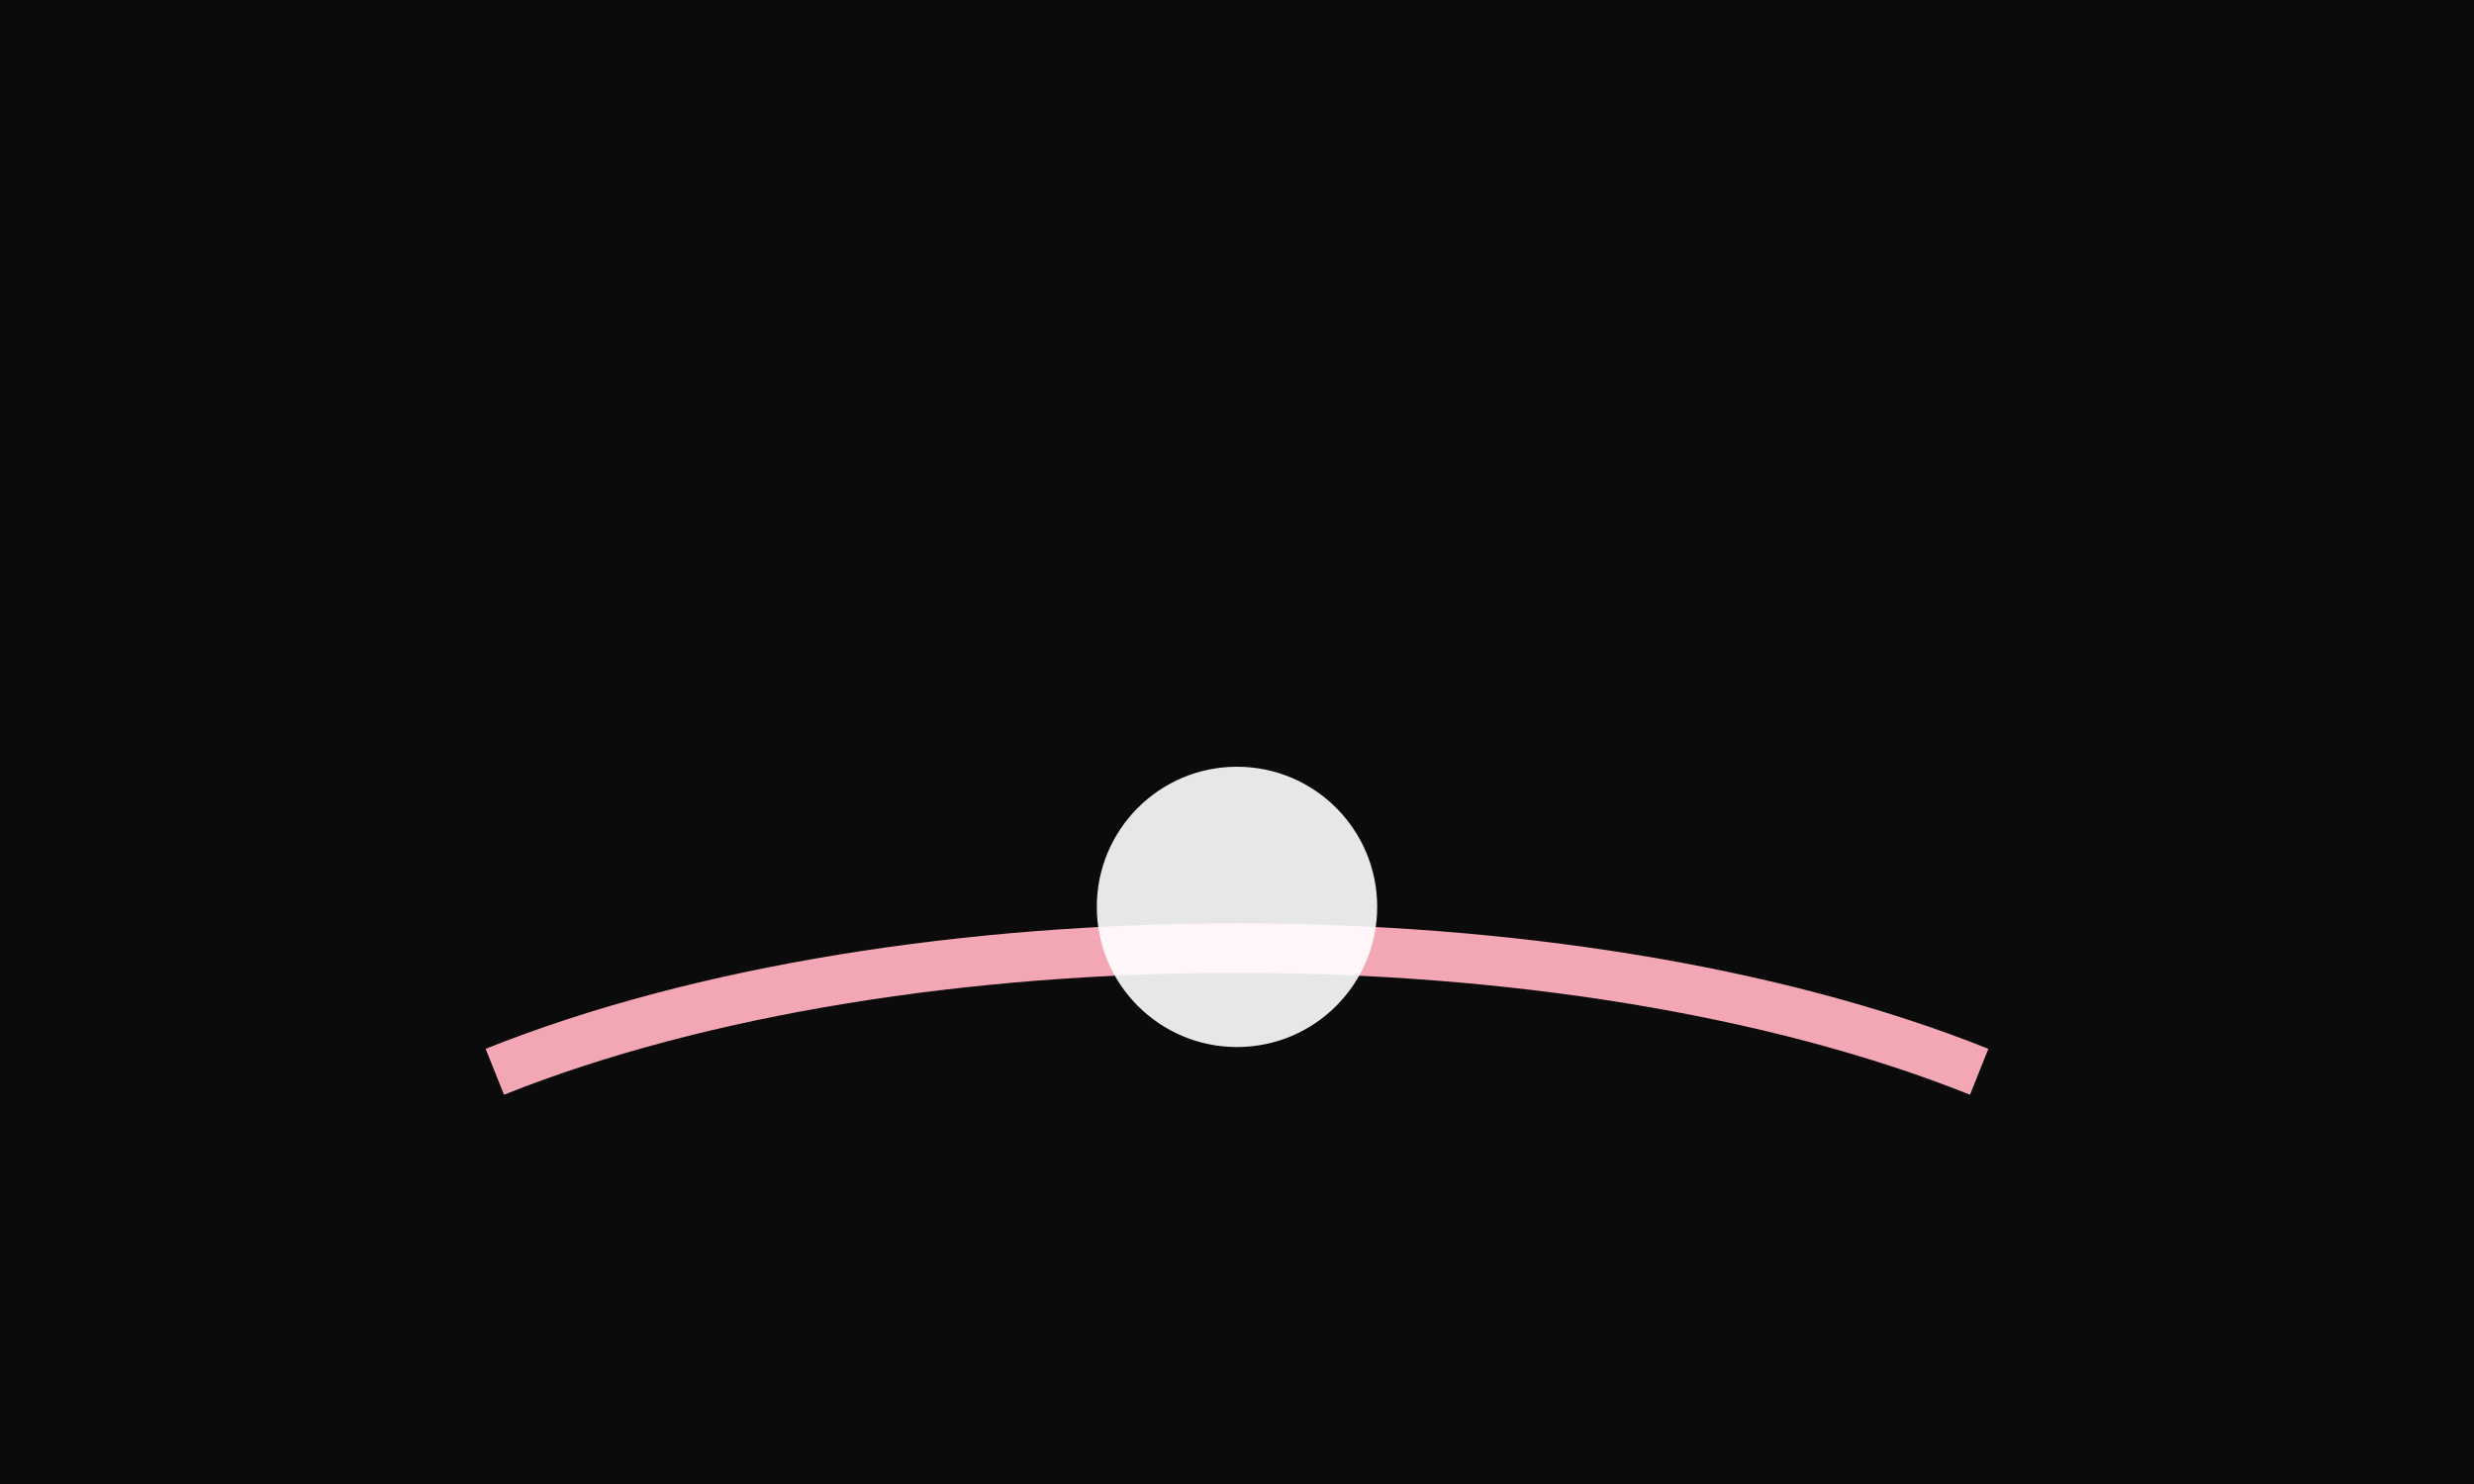 <svg xmlns="http://www.w3.org/2000/svg" viewBox="0 0 600 360"><path fill="#0b0b0c" d="M0 0h600v360H0z"/><path fill="none" stroke="#f3a7b4" stroke-width="12" d="M120 260c100-40 260-40 360 0"/><circle cx="300" cy="220" r="34" fill="#fff" opacity=".9"/></svg>